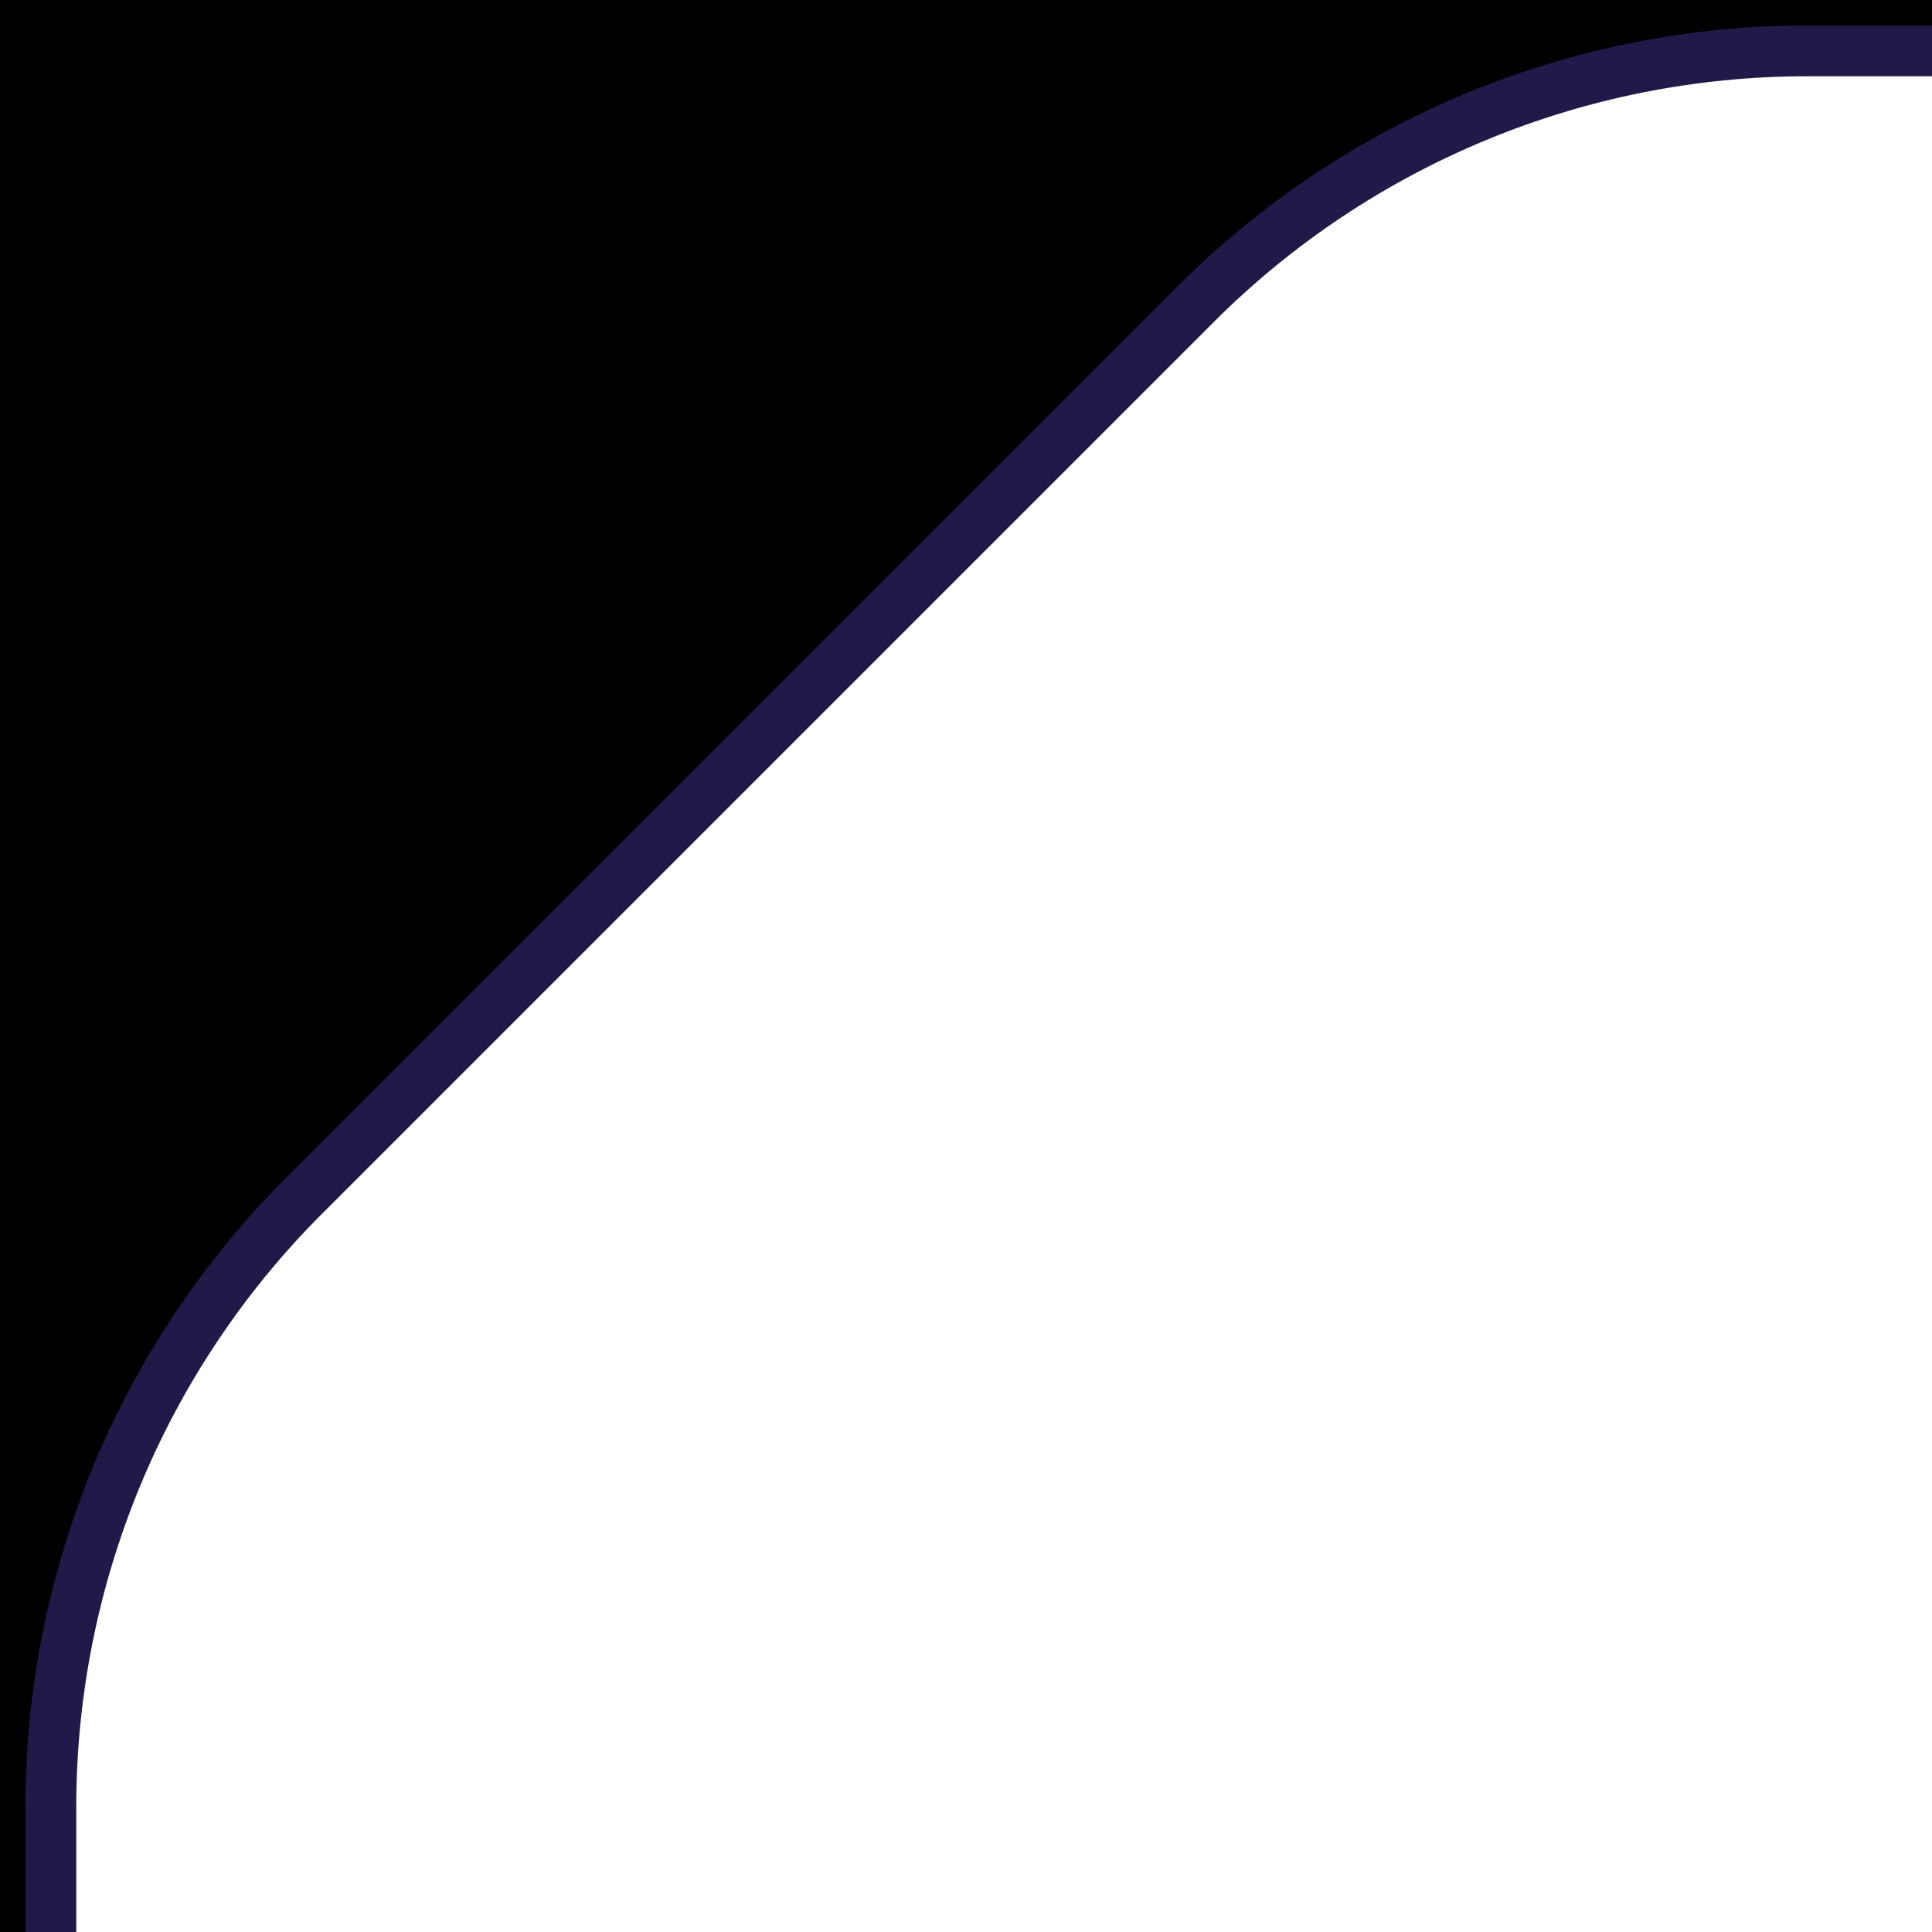 <svg width="38" height="38" viewBox="0 0 38 38" fill="none" xmlns="http://www.w3.org/2000/svg">
<path d="M38 0H0V38H1V35.541C1 31.033 2.791 26.709 5.979 23.521L23.521 5.979C26.709 2.791 31.033 1 35.541 1H38V0Z" fill="black"/>
<path d="M38 1H35.542C31.033 1 26.709 2.791 23.521 5.979L5.979 23.521C2.791 26.709 1 31.033 1 35.542V38" stroke="#1F1A47" strokeWidth="2"/>
</svg>
